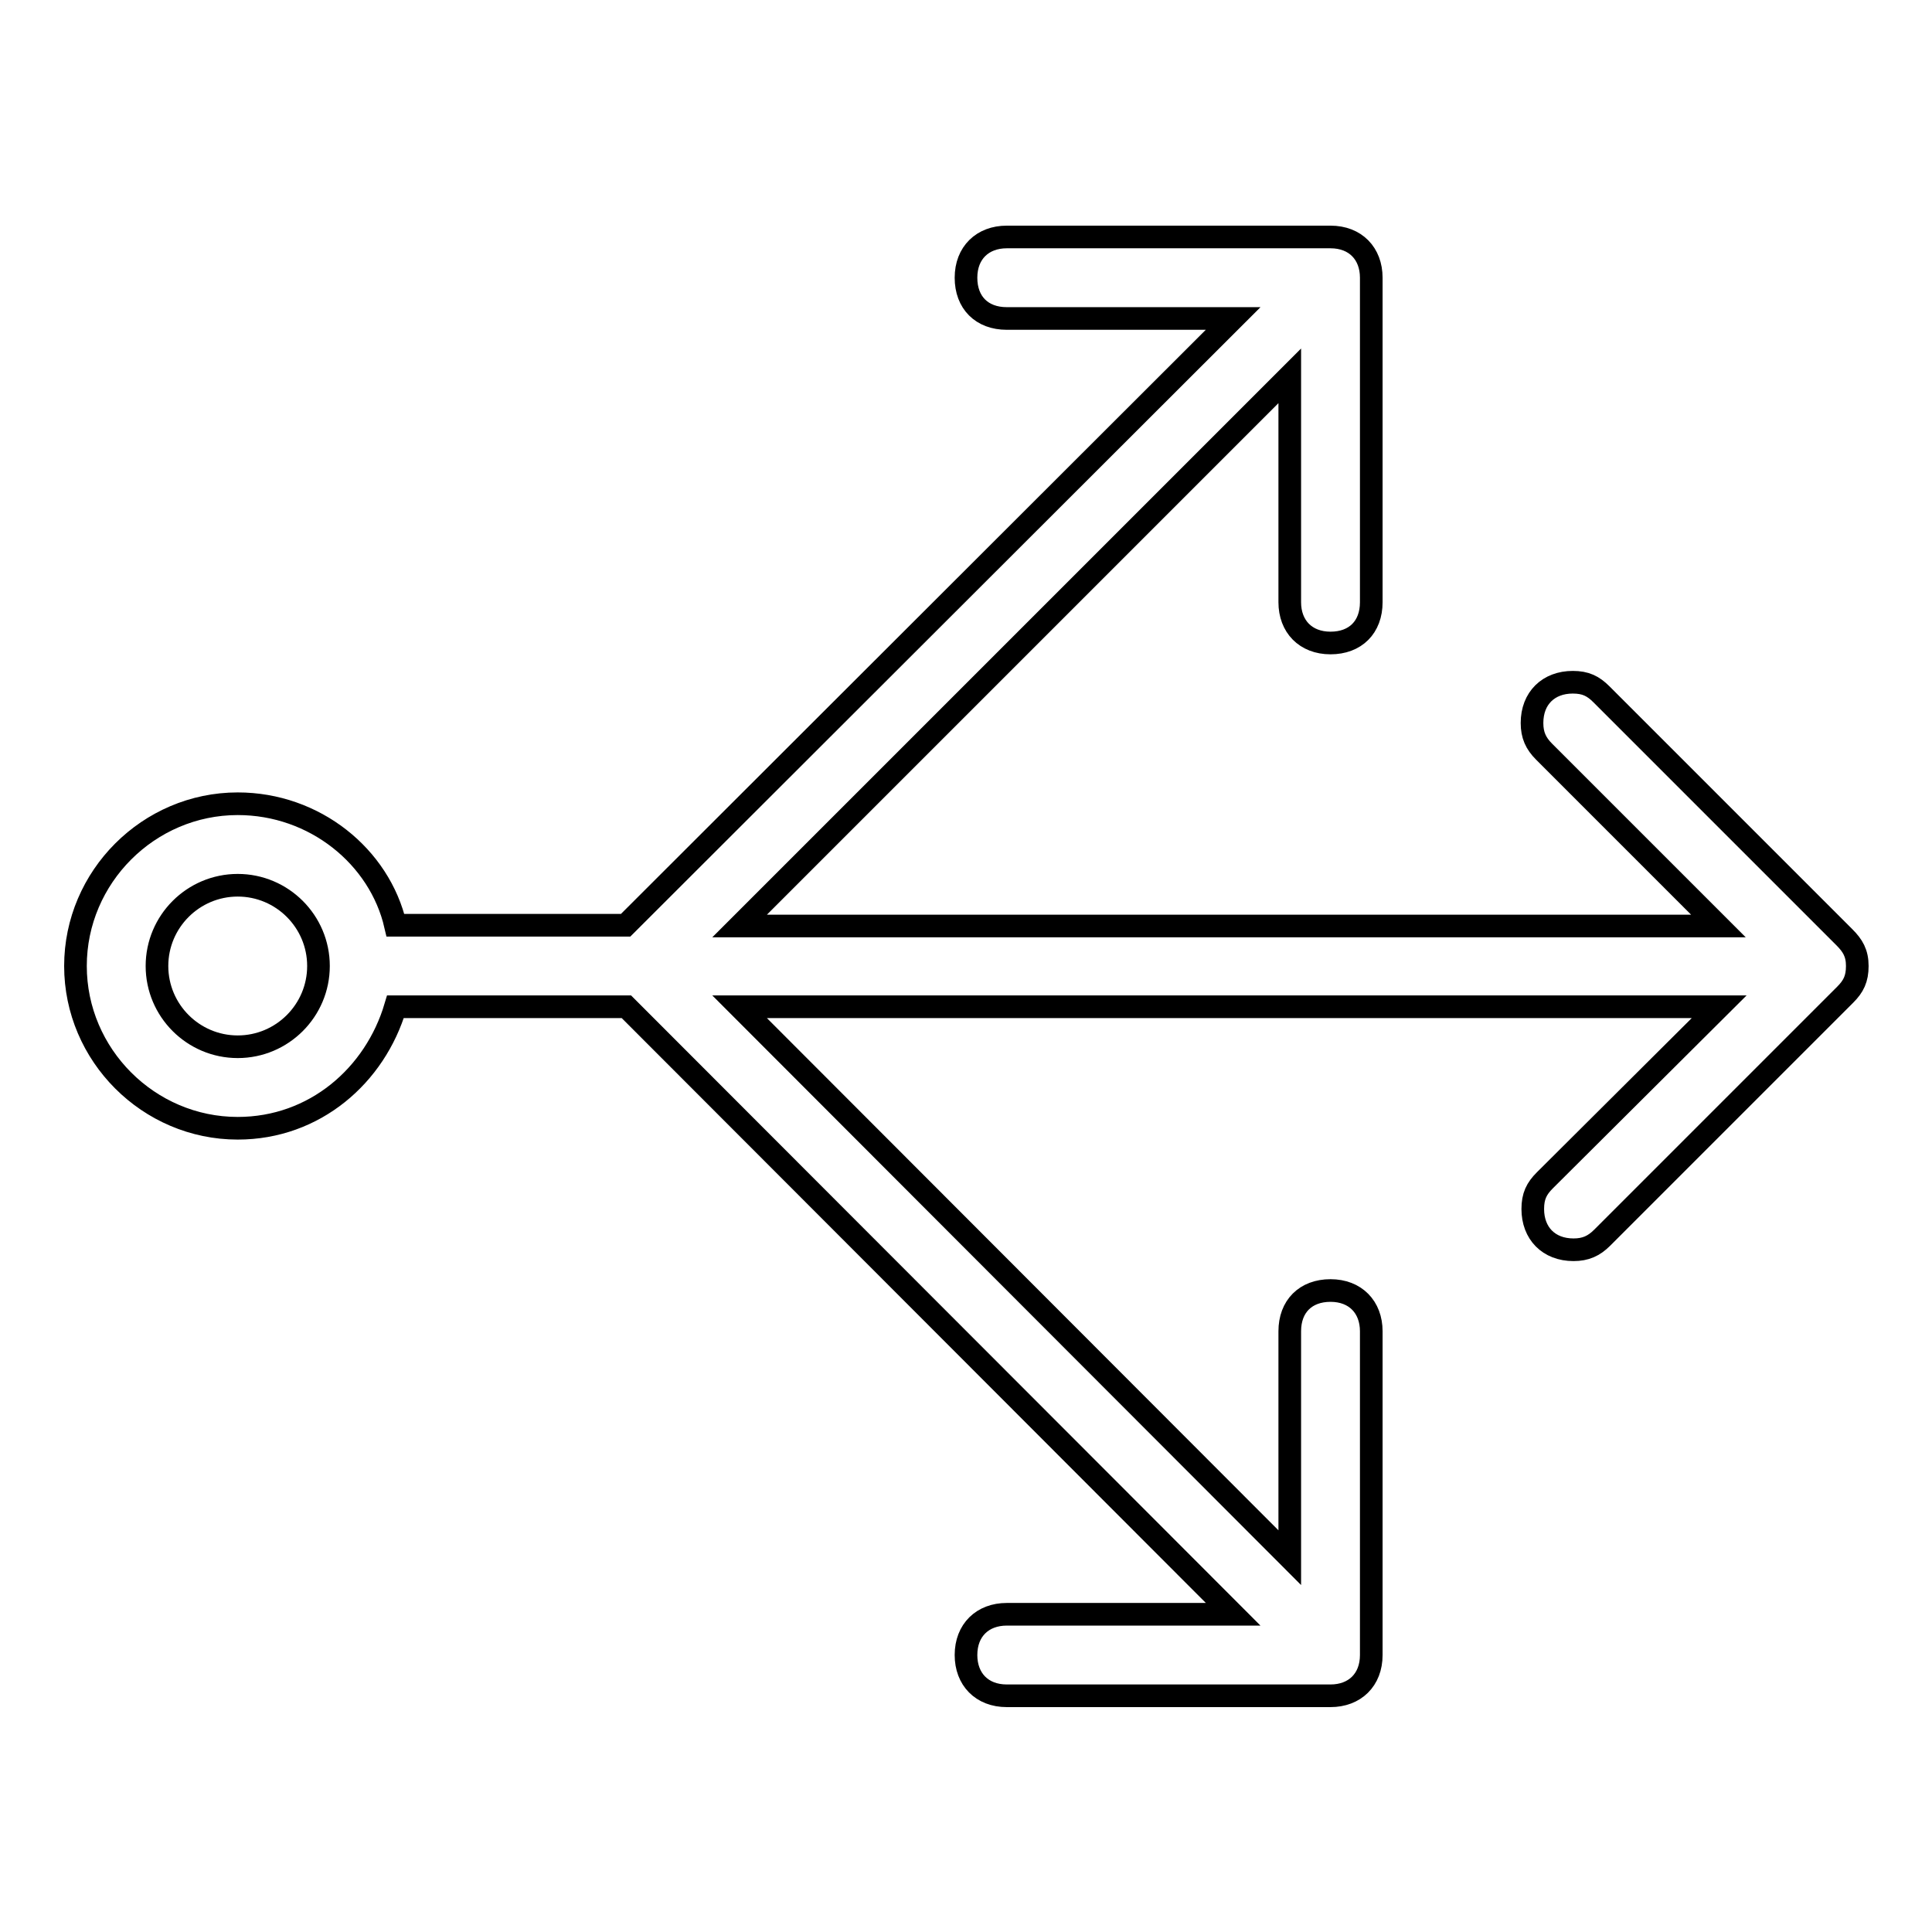 <?xml version="1.0" encoding="utf-8"?>
<!-- Svg Vector Icons : http://www.onlinewebfonts.com/icon -->
<!DOCTYPE svg PUBLIC "-//W3C//DTD SVG 1.1//EN" "http://www.w3.org/Graphics/SVG/1.1/DTD/svg11.dtd">
<svg version="1.1" xmlns="http://www.w3.org/2000/svg" xmlns:xlink="http://www.w3.org/1999/xlink" x="0px" y="0px" viewBox="0 0 256 256" enable-background="new 0 0 256 256" xml:space="preserve">
<g><g><path stroke-width="3" fill-opacity="0" stroke="#000000"  d="M244.4,124.2l-32.2-32.2c-1.1-1.1-2.1-1.6-3.8-1.6c-3.2,0-5.4,2.1-5.4,5.4c0,1.6,0.5,2.7,1.6,3.8l23.1,23.1H98l72.9-72.9v30c0,3.2,2.1,5.4,5.4,5.4s5.4-2.1,5.4-5.4V36.8c0-3.2-2.1-5.4-5.4-5.4h-42.9c-3.2,0-5.4,2.1-5.4,5.4s2.1,5.4,5.4,5.4h30l-80.5,80.4H52.4c-2.1-9.1-10.7-16.1-20.9-16.1c-11.8,0-21.5,9.7-21.5,21.5c0,11.8,9.7,21.5,21.5,21.5c10.2,0,18.2-7,20.9-16.1H83l80.4,80.5h-30c-3.2,0-5.4,2.1-5.4,5.4c0,3.2,2.1,5.4,5.4,5.4h42.9c3.2,0,5.4-2.1,5.4-5.4v-42.9c0-3.2-2.1-5.4-5.4-5.4s-5.4,2.1-5.4,5.4v30L98,133.4h129.8l-23.1,23c-1.1,1.1-1.6,2.1-1.6,3.8c0,3.2,2.1,5.4,5.4,5.4c1.6,0,2.7-0.5,3.8-1.6l32.2-32.2c1.1-1.1,1.6-2.1,1.6-3.8S245.5,125.3,244.4,124.2z M31.5,138.7c-5.9,0-10.7-4.8-10.7-10.7c0-5.9,4.8-10.7,10.7-10.7c5.9,0,10.7,4.8,10.7,10.7C42.2,133.9,37.4,138.7,31.5,138.7z"/></g></g>
</svg>